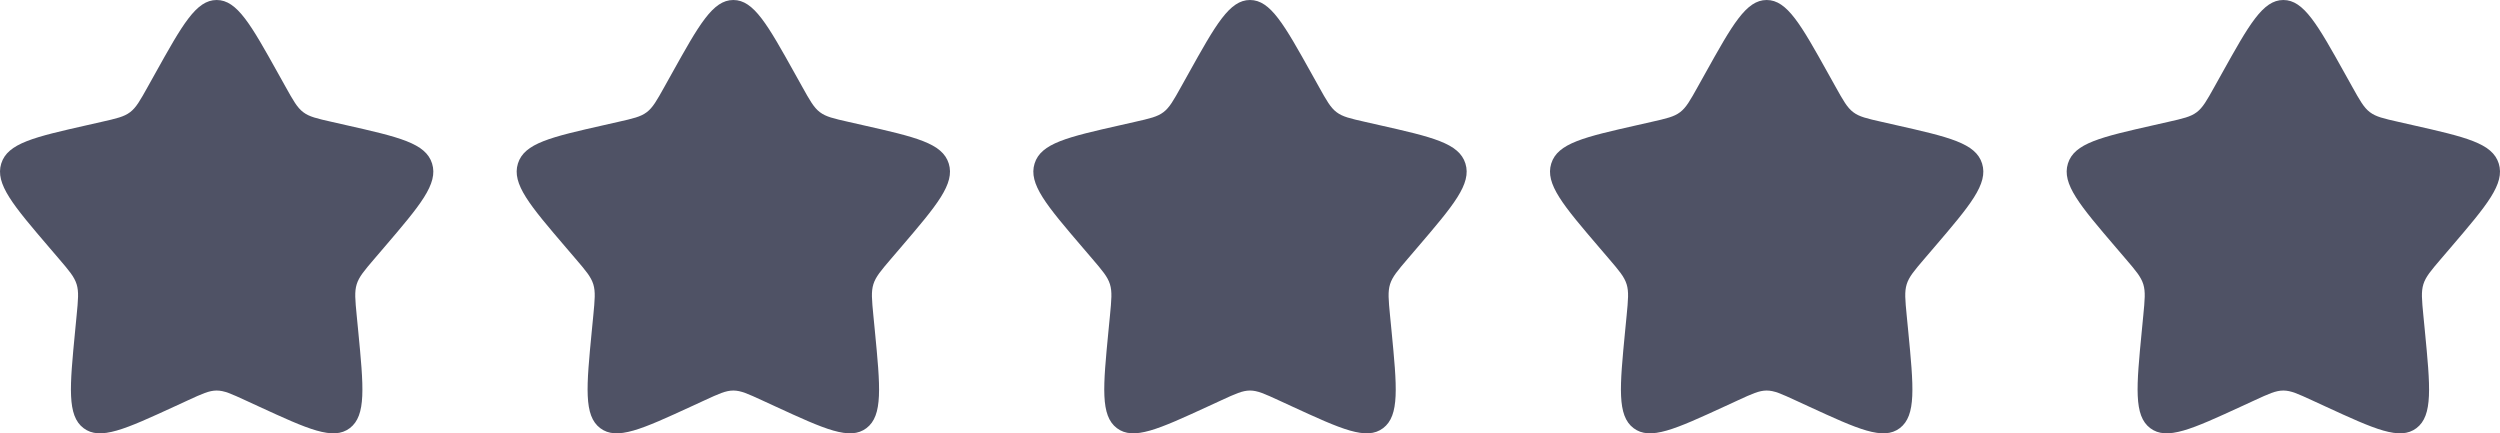 <svg width="150" height="26" viewBox="0 0 150 26" fill="none" xmlns="http://www.w3.org/2000/svg">
<path d="M9.299 4.431C10.946 1.477 11.769 0 13 0C14.231 0 15.054 1.477 16.701 4.431L17.127 5.195C17.595 6.035 17.829 6.454 18.194 6.731C18.558 7.008 19.013 7.111 19.921 7.316L20.749 7.504C23.946 8.227 25.545 8.589 25.925 9.812C26.306 11.035 25.216 12.31 23.036 14.859L22.472 15.518C21.852 16.243 21.543 16.605 21.403 17.053C21.264 17.501 21.311 17.984 21.404 18.951L21.49 19.831C21.819 23.232 21.984 24.932 20.988 25.688C19.992 26.444 18.495 25.755 15.502 24.377L14.727 24.02C13.876 23.628 13.451 23.432 13 23.432C12.549 23.432 12.124 23.628 11.273 24.02L10.498 24.377C7.504 25.755 6.008 26.444 5.012 25.688C4.016 24.932 4.181 23.232 4.51 19.831L4.595 18.951C4.689 17.984 4.736 17.501 4.597 17.053C4.457 16.605 4.148 16.243 3.528 15.518L2.964 14.859C0.784 12.31 -0.306 11.035 0.075 9.812C0.455 8.589 2.054 8.227 5.251 7.504L6.079 7.316C6.987 7.111 7.442 7.008 7.806 6.731C8.171 6.454 8.405 6.035 8.873 5.195L9.299 4.431Z" fill="#050924" fill-opacity="0.7"/>
<path d="M40.299 4.431C41.946 1.477 42.769 0 44 0C45.231 0 46.054 1.477 47.701 4.431L48.127 5.195C48.595 6.035 48.829 6.454 49.194 6.731C49.558 7.008 50.013 7.111 50.921 7.316L51.749 7.504C54.946 8.227 56.545 8.589 56.925 9.812C57.306 11.035 56.216 12.31 54.036 14.859L53.472 15.518C52.852 16.243 52.543 16.605 52.403 17.053C52.264 17.501 52.311 17.984 52.404 18.951L52.49 19.831C52.819 23.232 52.984 24.932 51.988 25.688C50.992 26.444 49.495 25.755 46.502 24.377L45.727 24.02C44.876 23.628 44.451 23.432 44 23.432C43.549 23.432 43.124 23.628 42.273 24.02L41.498 24.377C38.505 25.755 37.008 26.444 36.012 25.688C35.016 24.932 35.181 23.232 35.51 19.831L35.596 18.951C35.689 17.984 35.736 17.501 35.597 17.053C35.457 16.605 35.148 16.243 34.528 15.518L33.964 14.859C31.784 12.31 30.694 11.035 31.075 9.812C31.455 8.589 33.054 8.227 36.251 7.504L37.079 7.316C37.987 7.111 38.442 7.008 38.806 6.731C39.171 6.454 39.405 6.035 39.873 5.195L40.299 4.431Z" fill="#050924" fill-opacity="0.7"/>
<path d="M71.299 4.431C72.946 1.477 73.769 0 75 0C76.231 0 77.054 1.477 78.701 4.431L79.127 5.195C79.595 6.035 79.829 6.454 80.194 6.731C80.558 7.008 81.013 7.111 81.921 7.316L82.749 7.504C85.946 8.227 87.545 8.589 87.925 9.812C88.306 11.035 87.216 12.31 85.036 14.859L84.472 15.518C83.853 16.243 83.543 16.605 83.403 17.053C83.264 17.501 83.311 17.984 83.404 18.951L83.49 19.831C83.819 23.232 83.984 24.932 82.988 25.688C81.992 26.444 80.496 25.755 77.502 24.377L76.727 24.02C75.876 23.628 75.451 23.432 75 23.432C74.549 23.432 74.124 23.628 73.273 24.02L72.498 24.377C69.504 25.755 68.007 26.444 67.012 25.688C66.016 24.932 66.181 23.232 66.51 19.831L66.596 18.951C66.689 17.984 66.736 17.501 66.597 17.053C66.457 16.605 66.148 16.243 65.528 15.518L64.964 14.859C62.784 12.31 61.694 11.035 62.075 9.812C62.455 8.589 64.054 8.227 67.251 7.504L68.079 7.316C68.987 7.111 69.442 7.008 69.806 6.731C70.171 6.454 70.405 6.035 70.873 5.195L71.299 4.431Z" fill="#050924" fill-opacity="0.7"/>
<path d="M102.299 4.431C103.946 1.477 104.769 0 106 0C107.231 0 108.054 1.477 109.701 4.431L110.127 5.195C110.595 6.035 110.829 6.454 111.194 6.731C111.558 7.008 112.013 7.111 112.921 7.316L113.749 7.504C116.946 8.227 118.545 8.589 118.925 9.812C119.306 11.035 118.216 12.31 116.036 14.859L115.472 15.518C114.852 16.243 114.543 16.605 114.403 17.053C114.264 17.501 114.311 17.984 114.404 18.951L114.49 19.831C114.819 23.232 114.984 24.932 113.988 25.688C112.992 26.444 111.495 25.755 108.502 24.377L107.727 24.02C106.876 23.628 106.451 23.432 106 23.432C105.549 23.432 105.124 23.628 104.273 24.02L103.498 24.377C100.504 25.755 99.007 26.444 98.012 25.688C97.016 24.932 97.181 23.232 97.51 19.831L97.596 18.951C97.689 17.984 97.736 17.501 97.597 17.053C97.457 16.605 97.148 16.243 96.528 15.518L95.964 14.859C93.784 12.31 92.694 11.035 93.075 9.812C93.455 8.589 95.054 8.227 98.251 7.504L99.079 7.316C99.987 7.111 100.442 7.008 100.806 6.731C101.171 6.454 101.405 6.035 101.873 5.195L102.299 4.431Z" fill="#050924" fill-opacity="0.7"/>
<path d="M133.299 4.431C134.946 1.477 135.769 0 137 0C138.231 0 139.054 1.477 140.701 4.431L141.127 5.195C141.595 6.035 141.829 6.454 142.194 6.731C142.558 7.008 143.013 7.111 143.921 7.316L144.749 7.504C147.946 8.227 149.545 8.589 149.925 9.812C150.306 11.035 149.216 12.31 147.036 14.859L146.472 15.518C145.852 16.243 145.543 16.605 145.403 17.053C145.264 17.501 145.311 17.984 145.404 18.951L145.49 19.831C145.819 23.232 145.984 24.932 144.988 25.688C143.992 26.444 142.495 25.755 139.502 24.377L138.727 24.02C137.876 23.628 137.451 23.432 137 23.432C136.549 23.432 136.124 23.628 135.273 24.02L134.498 24.377C131.504 25.755 130.008 26.444 129.012 25.688C128.016 24.932 128.181 23.232 128.51 19.831L128.595 18.951C128.689 17.984 128.736 17.501 128.597 17.053C128.457 16.605 128.148 16.243 127.528 15.518L126.964 14.859C124.784 12.31 123.694 11.035 124.075 9.812C124.455 8.589 126.054 8.227 129.251 7.504L130.079 7.316C130.987 7.111 131.442 7.008 131.806 6.731C132.171 6.454 132.405 6.035 132.873 5.195L133.299 4.431Z" fill="#050924" fill-opacity="0.7"/>
</svg>
